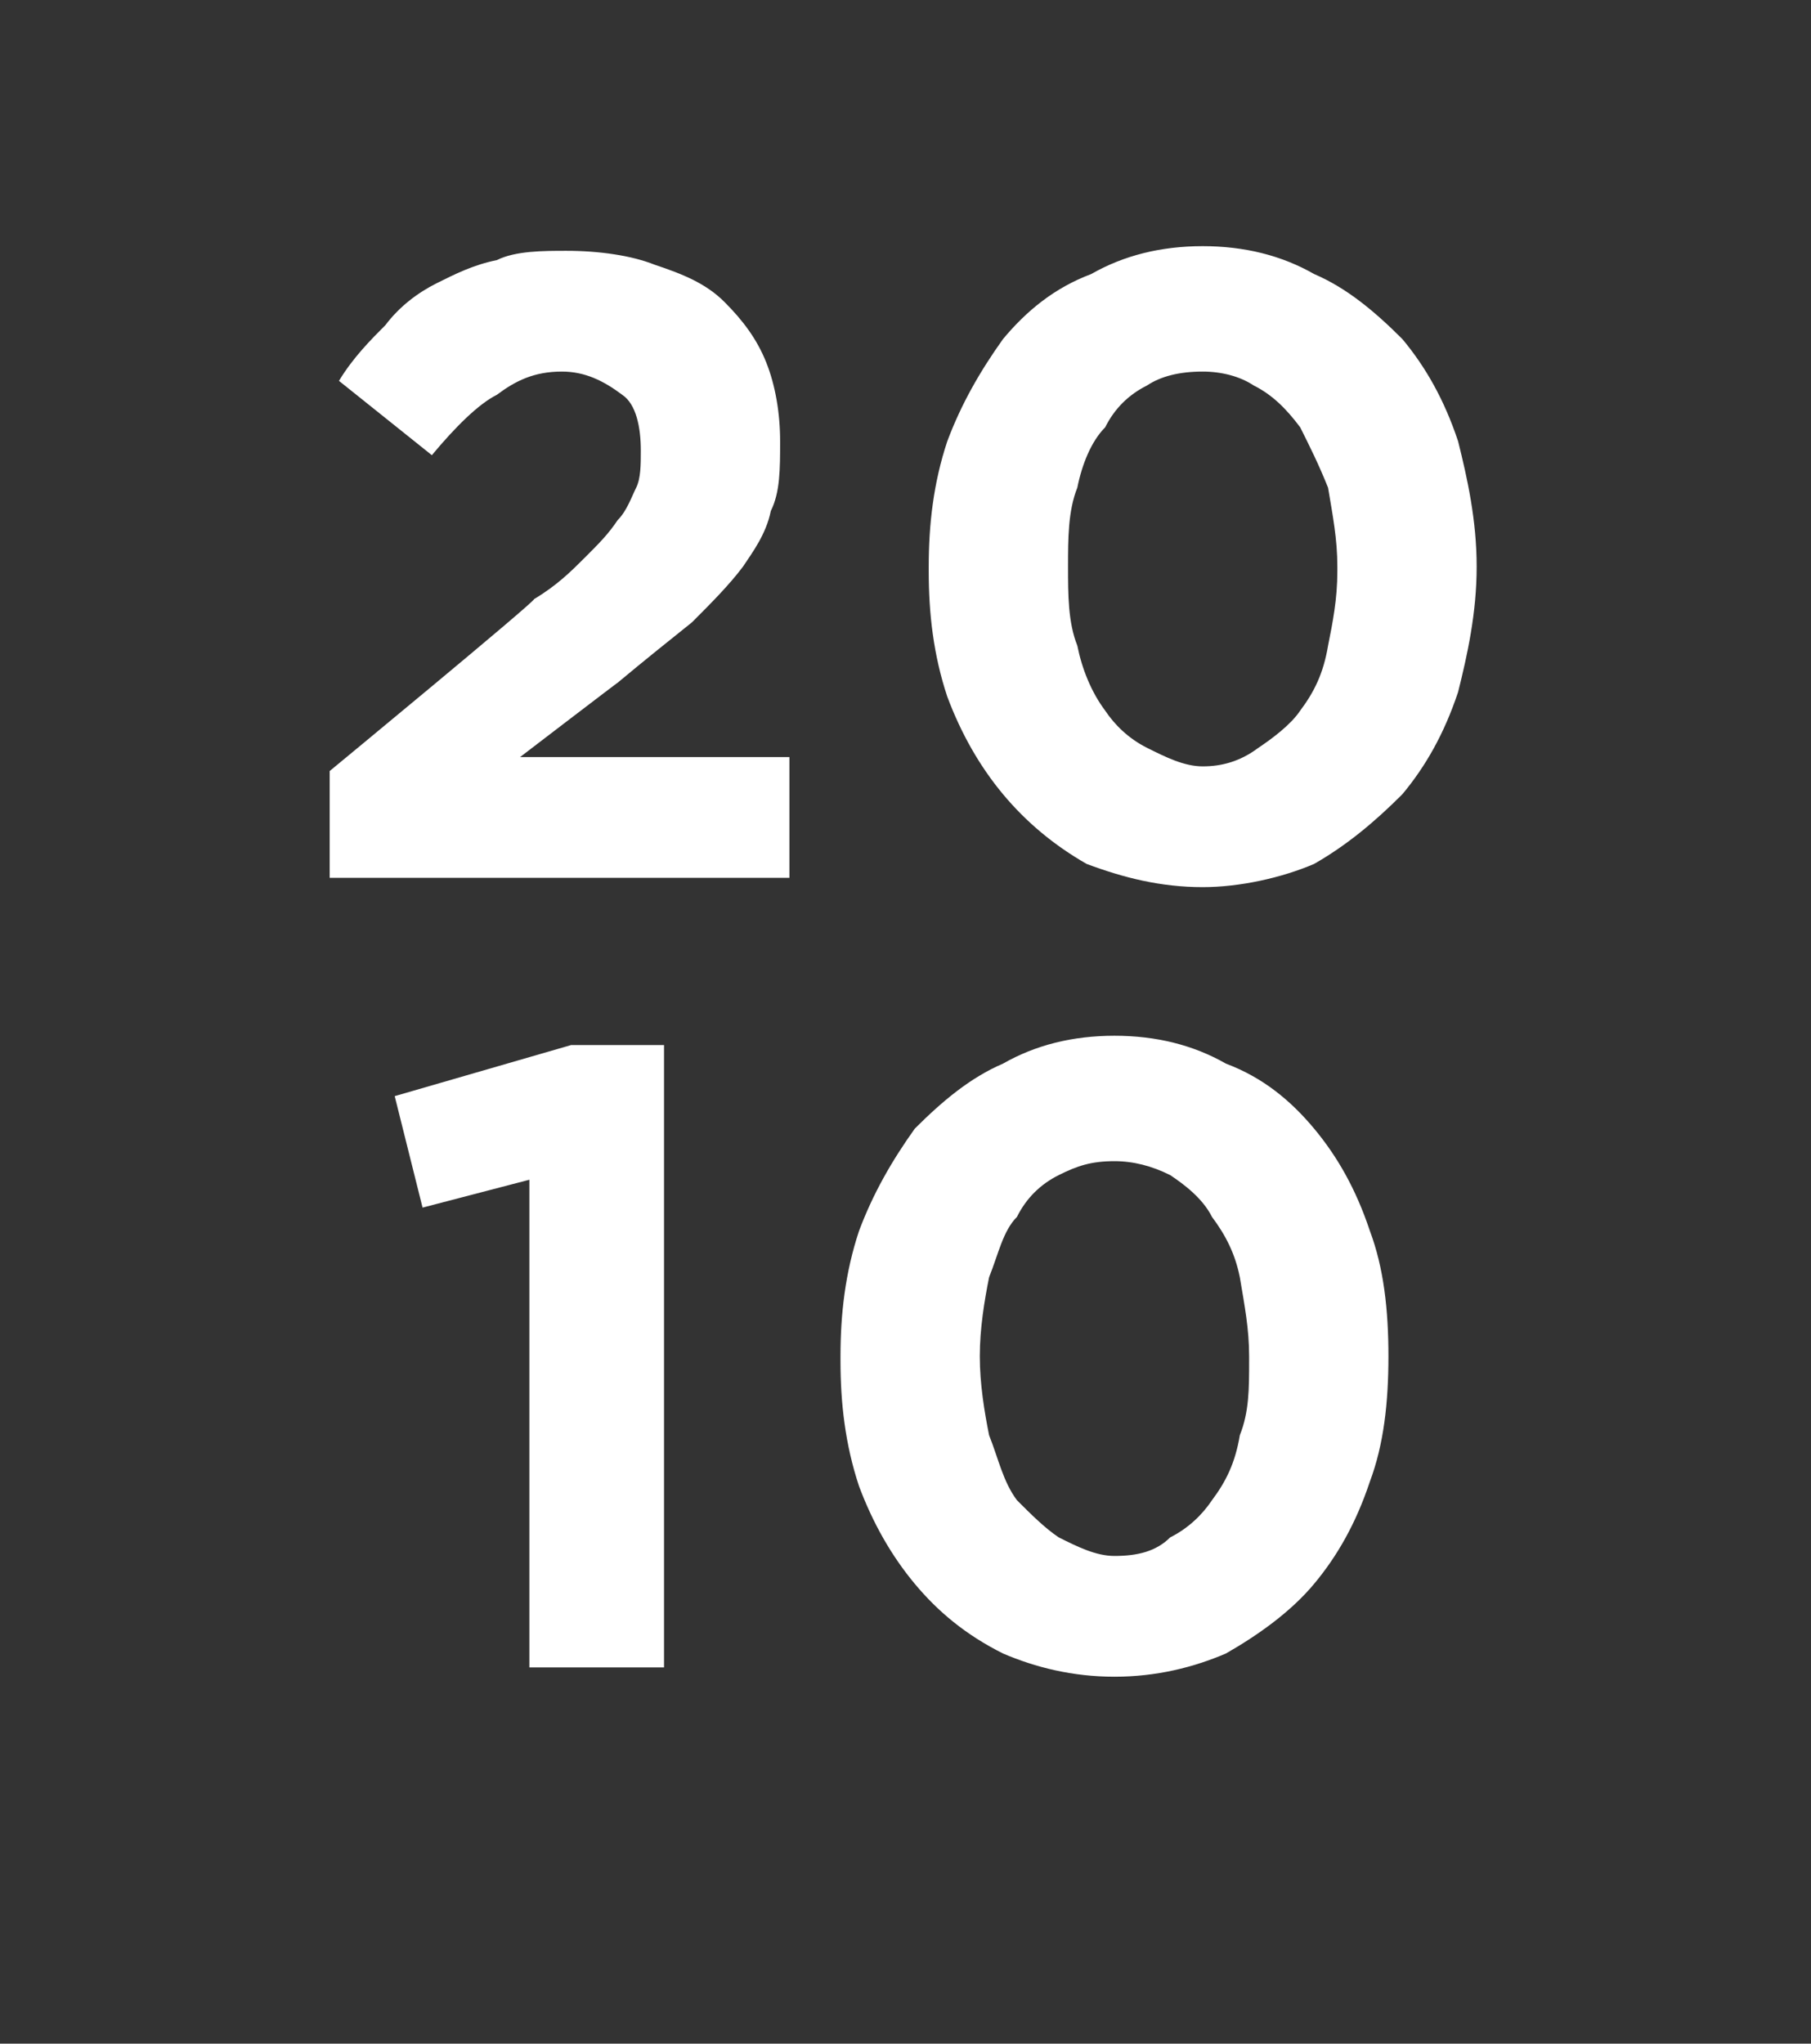 <?xml version="1.0" standalone="no"?><!DOCTYPE svg PUBLIC "-//W3C//DTD SVG 1.1//EN" "http://www.w3.org/Graphics/SVG/1.1/DTD/svg11.dtd"><svg xmlns="http://www.w3.org/2000/svg" version="1.1" width="39px" height="44px" viewBox="0 -5 39 44" style="top:-5px"><rect x="0" y="-5" width="39" height="44" fill="#333333" stroke="none"/><desc>20 10</desc><defs/><g id="Polygon45451"><path d="m11.4 20.4l-2.3.6l-.6-2.4l3.8-1.1l2 0l0 13.4l-2.9 0l0-10.5zm12.6 8.1c.5 0 .9-.1 1.2-.4c.4-.2.7-.5.9-.8c.3-.4.5-.8.6-1.4c.2-.5.2-1 .2-1.6c0 0 0-.1 0-.1c0-.6-.1-1.1-.2-1.7c-.1-.5-.3-.9-.6-1.3c-.2-.4-.6-.7-.9-.9c-.4-.2-.8-.3-1.2-.3c-.5 0-.8.1-1.2.3c-.4.2-.7.5-.9.9c-.3.3-.4.8-.6 1.3c-.1.5-.2 1.1-.2 1.7c0 0 0 0 0 0c0 .6.1 1.2.2 1.7c.2.5.3 1 .6 1.4c.3.3.6.6.9.8c.4.2.8.4 1.2.4zm0 2.6c-.9 0-1.7-.2-2.4-.5c-.8-.4-1.4-.9-1.9-1.5c-.5-.6-.9-1.3-1.2-2.1c-.3-.9-.4-1.8-.4-2.7c0 0 0-.1 0-.1c0-.9.1-1.8.4-2.7c.3-.8.7-1.5 1.2-2.2c.6-.6 1.2-1.1 1.9-1.4c.7-.4 1.5-.6 2.4-.6c.9 0 1.7.2 2.4.6c.8.3 1.4.8 1.9 1.4c.5.6.9 1.3 1.2 2.2c.3.8.4 1.7.4 2.7c0 0 0 0 0 0c0 1-.1 1.9-.4 2.7c-.3.9-.7 1.6-1.2 2.2c-.5.6-1.2 1.1-1.9 1.5c-.7.3-1.5.5-2.4.5z" stroke="none" fill="#fff"/></g><g id="Polygon45450"><path d="m7.1 11.6c0 0 4.45-3.67 4.4-3.7c.5-.3.8-.6 1.1-.9c.3-.3.5-.5.7-.8c.2-.2.3-.5.4-.7c.1-.2.1-.5.1-.8c0-.5-.1-1-.4-1.2c-.4-.3-.8-.5-1.3-.5c-.6 0-1 .2-1.4.5c-.4.2-.9.7-1.4 1.3c0 0-2-1.6-2-1.6c.3-.5.7-.9 1-1.2c.3-.4.7-.7 1.1-.9c.4-.2.8-.4 1.3-.5c.4-.2 1-.2 1.5-.2c.7 0 1.4.1 1.9.3c.6.2 1.1.4 1.5.8c.4.4.7.8.9 1.3c.2.5.3 1.1.3 1.7c0 0 0 0 0 0c0 .6 0 1.1-.2 1.5c-.1.5-.4.9-.6 1.2c-.3.4-.7.8-1.1 1.2c-.5.4-1 .8-1.6 1.3c.03-.03-2.1 1.6-2.1 1.6l5.8 0l0 2.6l-9.9 0l0-2.3zm18.8-.1c.4 0 .8-.1 1.2-.4c.3-.2.7-.5.9-.8c.3-.4.5-.8.6-1.4c.1-.5.2-1 .2-1.6c0 0 0-.1 0-.1c0-.6-.1-1.1-.2-1.7c-.2-.5-.4-.9-.6-1.3c-.3-.4-.6-.7-1-.9c-.3-.2-.7-.3-1.1-.3c-.5 0-.9.1-1.2.3c-.4.2-.7.5-.9.9c-.3.3-.5.8-.6 1.3c-.2.5-.2 1.1-.2 1.7c0 0 0 0 0 0c0 .6 0 1.2.2 1.7c.1.5.3 1 .6 1.4c.2.3.5.6.9.8c.4.2.8.4 1.2.4zm0 2.6c-.9 0-1.7-.2-2.5-.5c-.7-.4-1.3-.9-1.8-1.5c-.5-.6-.9-1.3-1.2-2.1c-.3-.9-.4-1.8-.4-2.7c0 0 0-.1 0-.1c0-.9.1-1.8.4-2.7c.3-.8.7-1.5 1.2-2.2c.5-.6 1.1-1.1 1.9-1.4c.7-.4 1.5-.6 2.4-.6c.9 0 1.7.2 2.4.6c.7.3 1.3.8 1.9 1.4c.5.6.9 1.3 1.2 2.2c.2.8.4 1.7.4 2.7c0 0 0 0 0 0c0 1-.2 1.9-.4 2.7c-.3.9-.7 1.6-1.2 2.2c-.6.6-1.2 1.1-1.9 1.5c-.7.3-1.6.5-2.4.5z" stroke="none" fill="#fff"/></g></svg>